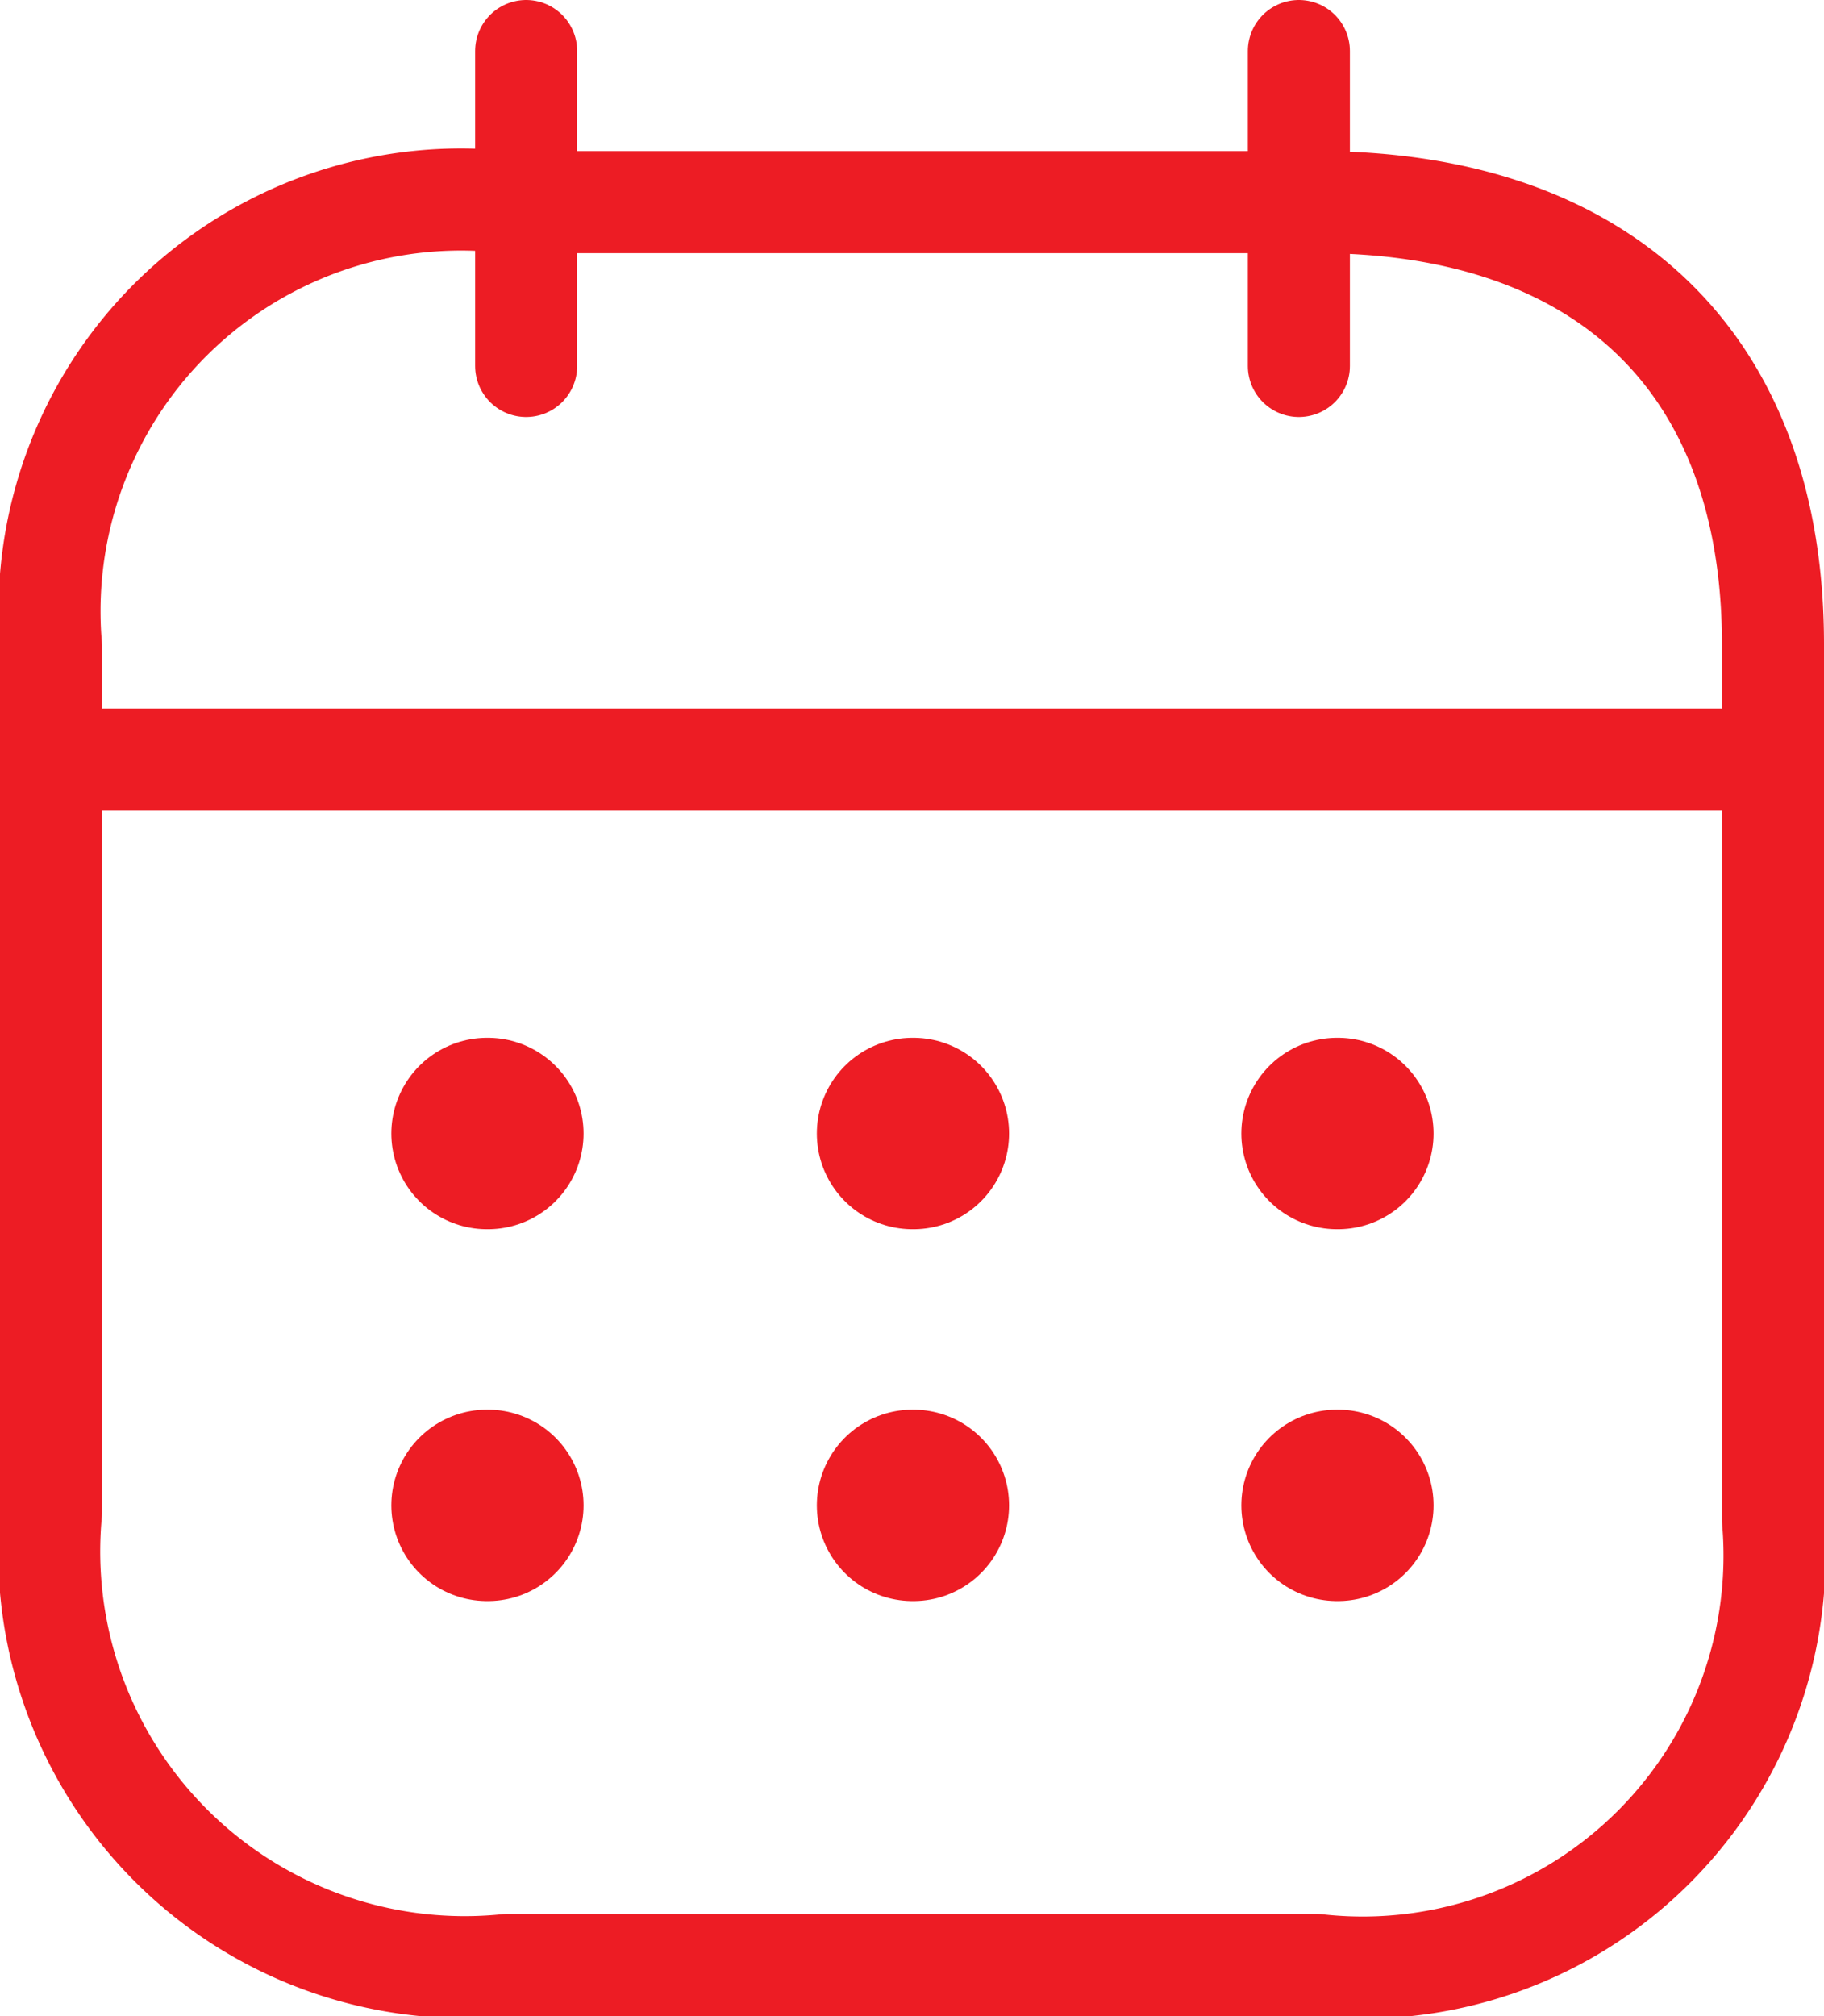 <svg xmlns="http://www.w3.org/2000/svg" width="14.3" height="15.8" viewBox="0 0 14.3 15.8">
  <g id="_66f3b602d0bef38437b621c98e03c776" data-name="66f3b602d0bef38437b621c98e03c776" transform="translate(0.4 0.4)">
    <line id="Line_17" data-name="Line 17" x2="13.368" transform="translate(0.07 5.553)" fill="none" stroke="#ed1c24" stroke-linecap="round" stroke-linejoin="round" stroke-width="0.8"/>
    <line id="Line_18" data-name="Line 18" x2="0.007" transform="translate(10.082 8.483)" fill="none" stroke="#ed1c24" stroke-linecap="round" stroke-linejoin="round" stroke-width="1.5"/>
    <line id="Line_19" data-name="Line 19" x2="0.007" transform="translate(6.754 8.483)" fill="none" stroke="#ed1c24" stroke-linecap="round" stroke-linejoin="round" stroke-width="1.5"/>
    <line id="Line_20" data-name="Line 20" x2="0.007" transform="translate(3.418 8.483)" fill="none" stroke="#ed1c24" stroke-linecap="round" stroke-linejoin="round" stroke-width="1.5"/>
    <line id="Line_21" data-name="Line 21" x2="0.007" transform="translate(10.082 11.397)" fill="none" stroke="#ed1c24" stroke-linecap="round" stroke-linejoin="round" stroke-width="1.5"/>
    <line id="Line_22" data-name="Line 22" x2="0.007" transform="translate(6.754 11.397)" fill="none" stroke="#ed1c24" stroke-linecap="round" stroke-linejoin="round" stroke-width="1.5"/>
    <line id="Line_23" data-name="Line 23" x2="0.007" transform="translate(3.418 11.397)" fill="none" stroke="#ed1c24" stroke-linecap="round" stroke-linejoin="round" stroke-width="1.5"/>
    <line id="Line_24" data-name="Line 24" y2="2.468" transform="translate(9.783)" fill="none" stroke="#ed1c24" stroke-linecap="round" stroke-linejoin="round" stroke-width="0.8"/>
    <line id="Line_25" data-name="Line 25" y2="2.468" transform="translate(3.725)" fill="none" stroke="#ed1c24" stroke-linecap="round" stroke-linejoin="round" stroke-width="0.8"/>
    <path id="Path_13302" data-name="Path 13302" d="M9.929,1.579H3.578A3.227,3.227,0,0,0,0,5.061v6.787a3.258,3.258,0,0,0,3.578,3.546H9.922A3.229,3.229,0,0,0,13.5,11.905V5.061C13.507,2.806,12.138,1.579,9.929,1.579Z" transform="translate(0 -0.395)" fill="none" stroke="#ed1c24" stroke-linecap="round" stroke-linejoin="round" stroke-width="0.8" fill-rule="evenodd"/>
  </g>
</svg>
